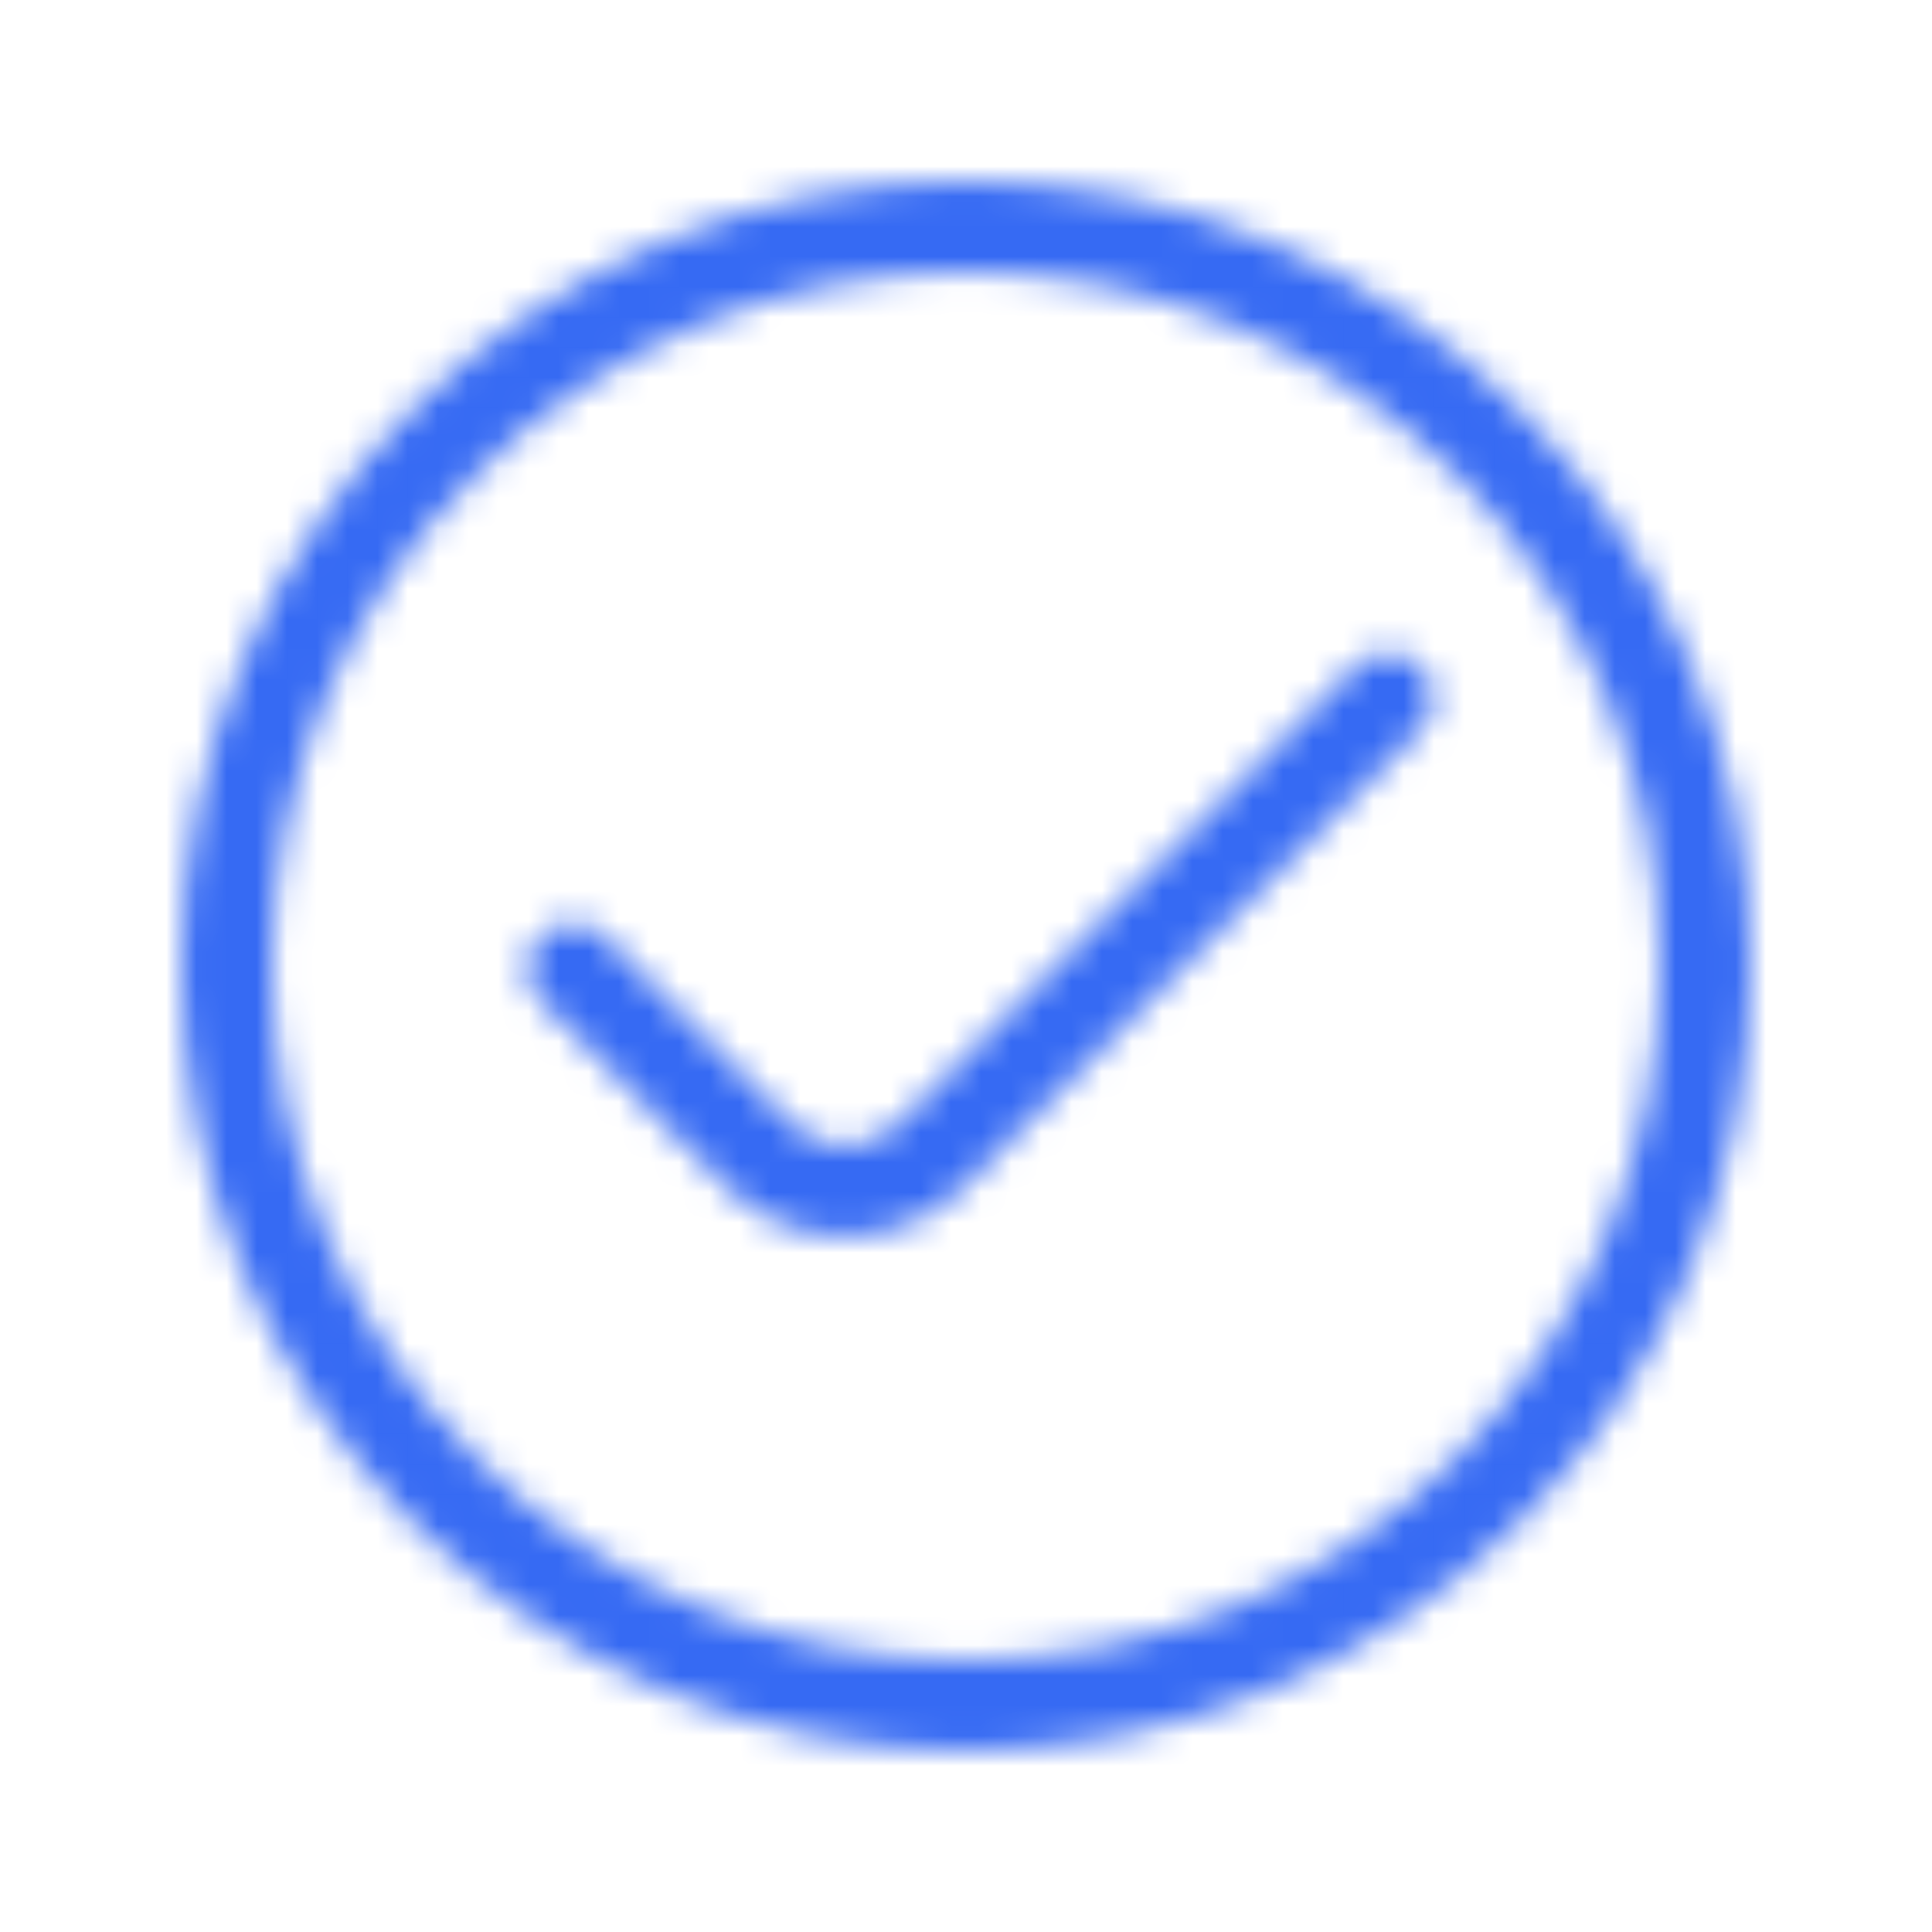 <svg width="64" height="64" viewBox="0 0 64 64" fill="none" xmlns="http://www.w3.org/2000/svg">
<mask id="mask0_134_505" style="mask-type:alpha" maskUnits="userSpaceOnUse" x="0" y="0" width="64" height="64">
<g clip-path="url(#clip0_134_505)">
<path d="M47.047 24.184C47.633 23.598 47.633 22.648 47.047 22.062C46.461 21.477 45.511 21.477 44.926 22.062L29.759 37.229C28.783 38.205 27.2 38.205 26.224 37.229L20.023 31.029C19.437 30.443 18.488 30.443 17.902 31.029C17.316 31.614 17.316 32.564 17.902 33.15L24.102 39.35C26.25 41.498 29.733 41.498 31.88 39.35L47.047 24.184Z" fill="#222222"/>
<path fill-rule="evenodd" clip-rule="evenodd" d="M32 6C17.641 6 6 17.641 6 32C6 46.359 17.641 58 32 58C46.359 58 58 46.359 58 32C58 17.641 46.359 6 32 6ZM9 32C9 19.297 19.297 9 32 9C44.703 9 55 19.297 55 32C55 44.703 44.703 55 32 55C19.297 55 9 44.703 9 32Z" fill="#222222"/>
</g>
</mask>
<g mask="url(#mask0_134_505)">
<rect width="64" height="64" fill="#366AF3"/>
</g>
<defs>
<clipPath id="clip0_134_505">
<rect width="64" height="64" fill="white"/>
</clipPath>
</defs>
</svg>
